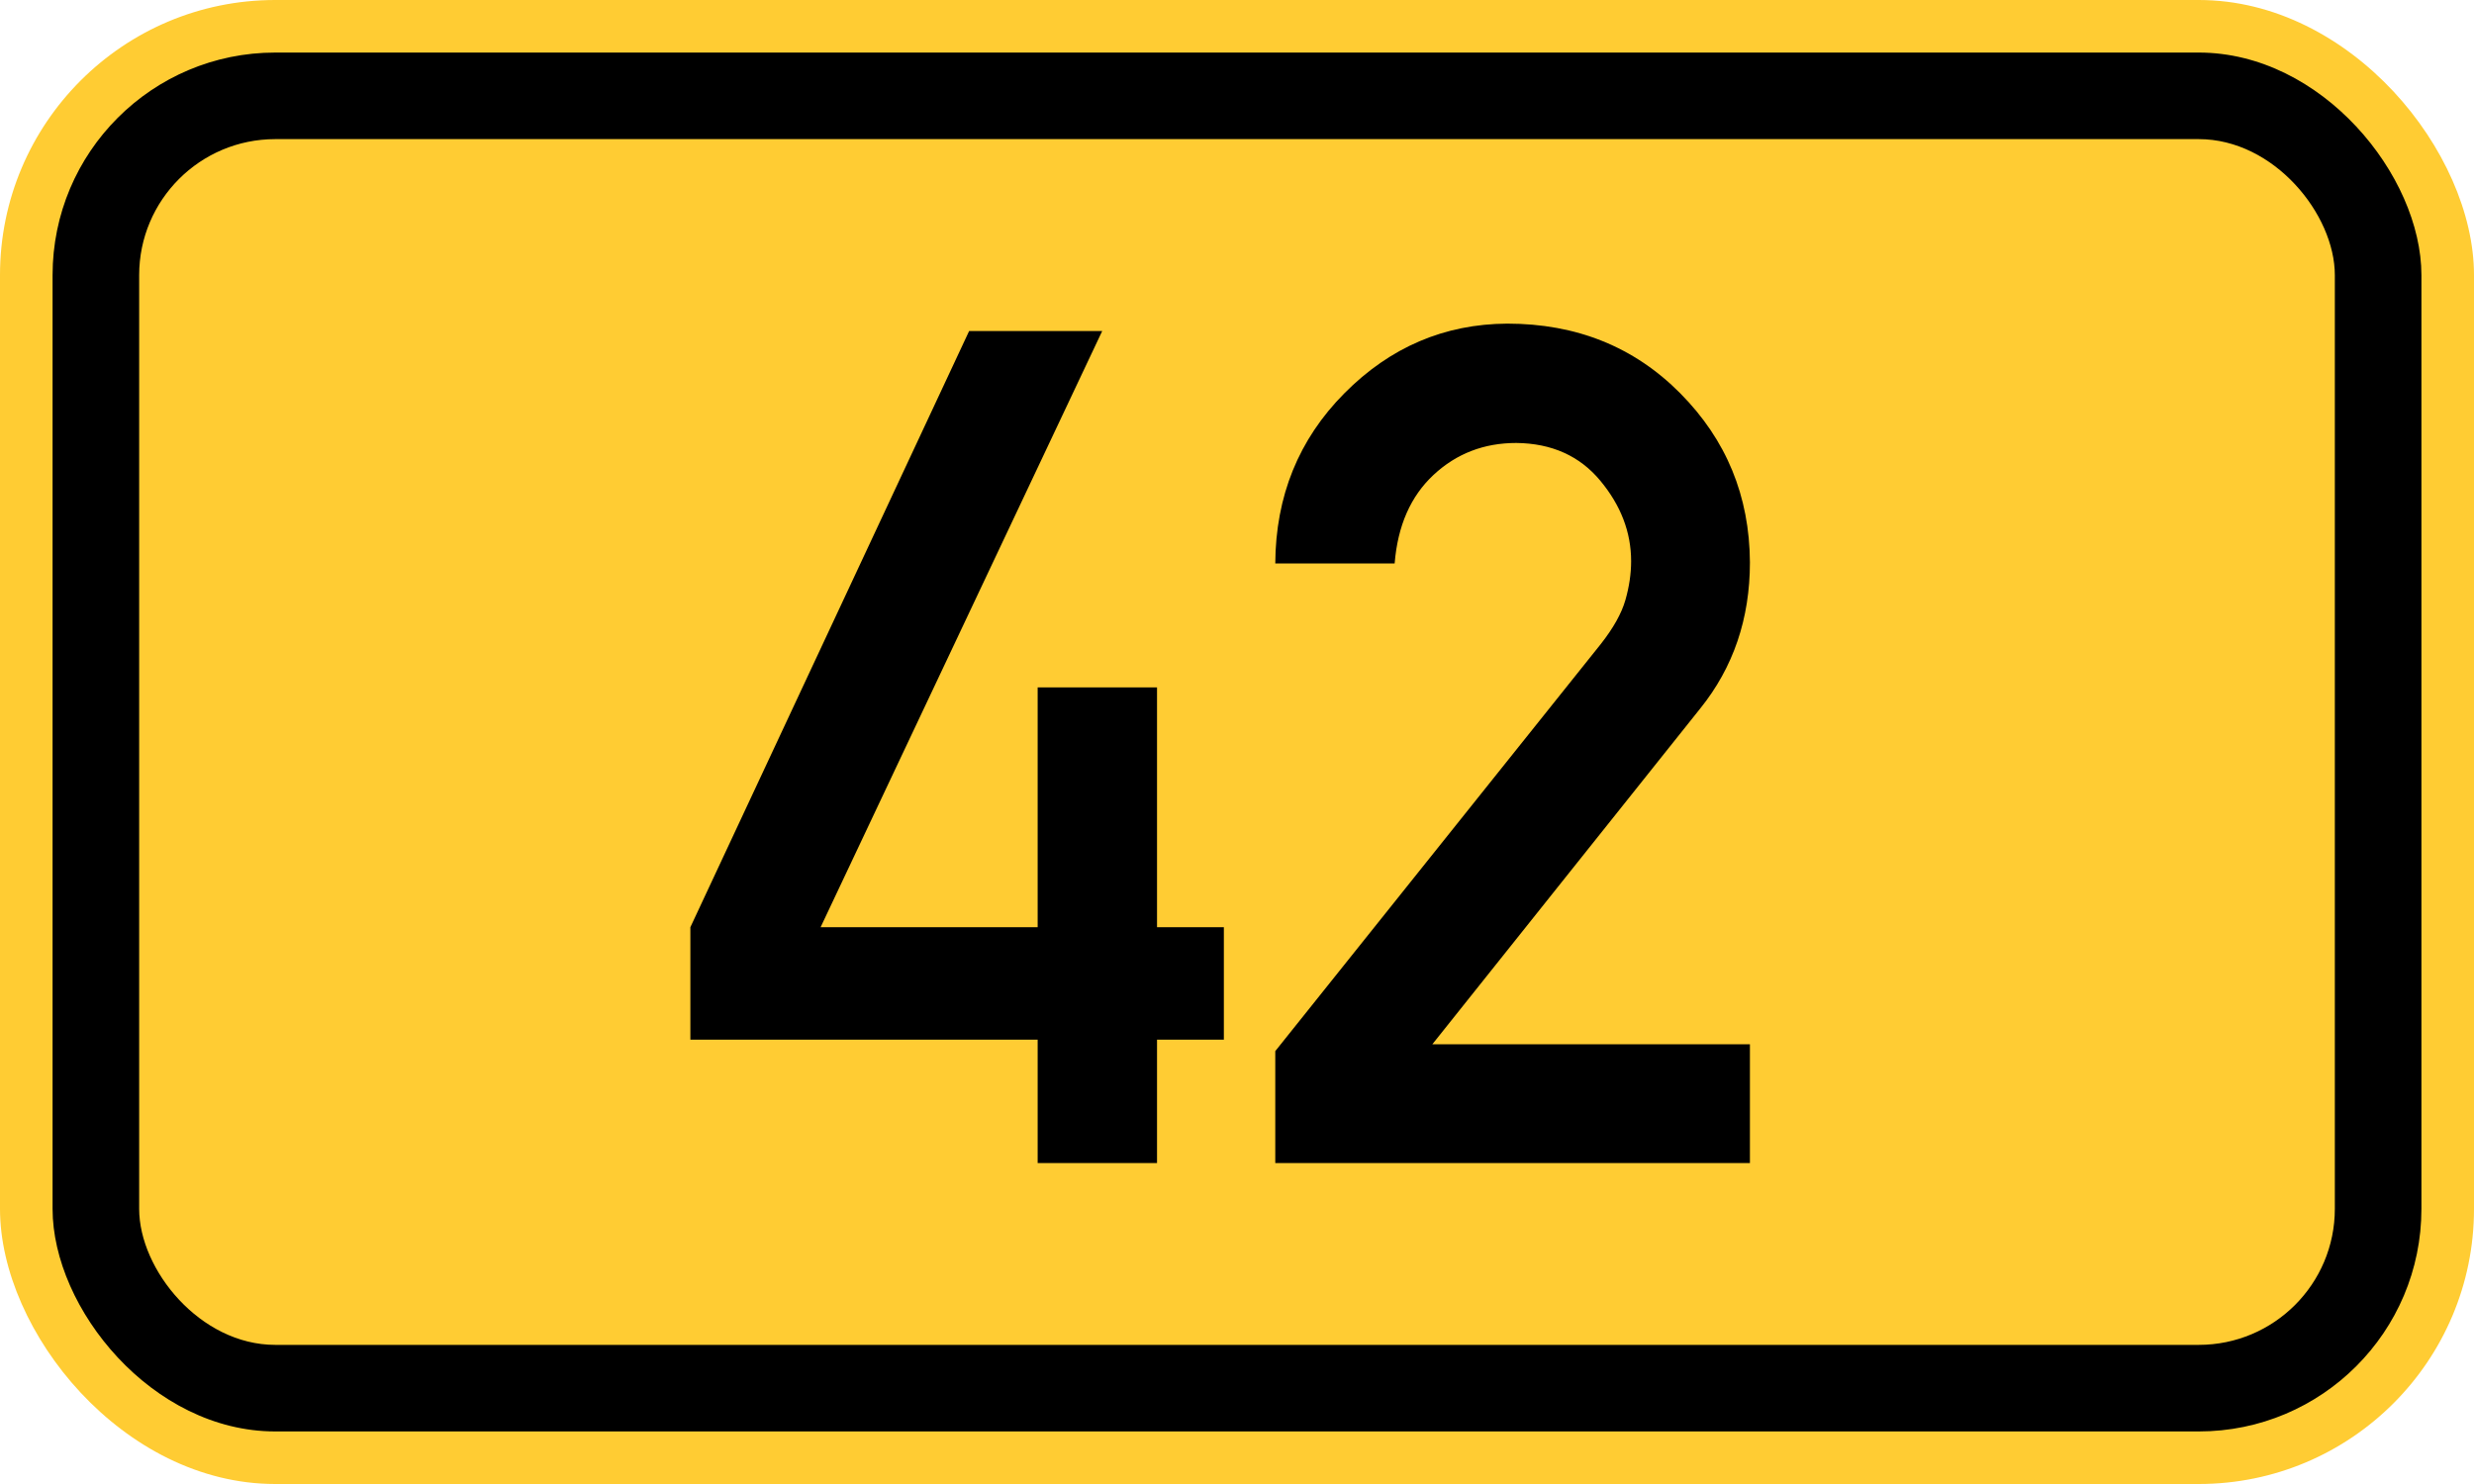 <?xml version="1.0" standalone="no"?>
<!DOCTYPE svg PUBLIC "-//W3C//DTD SVG 1.1//EN" "http://www.w3.org/Graphics/SVG/1.1/DTD/svg11.dtd">
<svg width="200" height="120" version="1.1" xmlns="http://www.w3.org/2000/svg">
<rect x="0" y="0" width="200" height="120" rx="22.25" ry="22.25" stroke="none" fill="#ffcc33" />
<rect x="4.25" y="4.25" width="191.5" height="111.5" rx="18" ry="18" stroke="none" fill="black" />
<rect x="11.25" y="11.25" width="177.5" height="97.5" rx="11" ry="11" stroke="none" fill="#ffcc33" />
<path fill="black" fill-rule="evenodd" stroke="none" d="M55.81 84.072 V74.976 L78.344 26.769 H89.103 L66.338 74.976 H83.885 V55.582 H93.535 V74.976 H98.938 V84.072 H93.535 V94.046 H83.885 V84.072 H55.81 ZM103.094 94.046 V84.996 L129.414 52.073 Q130.937 50.134 131.399 48.518 T131.861 45.378 Q131.861 41.868 129.367 38.867 T122.58 35.819 Q118.655 35.819 115.884 38.405 T112.744 45.562 H103.094 Q103.14 37.389 108.681 31.802 T121.841 26.169 Q130.245 26.169 135.832 31.802 T141.465 45.47 Q141.465 52.304 137.448 57.291 L115.792 84.442 H141.465 V94.046 H103.094 Z" />
</svg>
